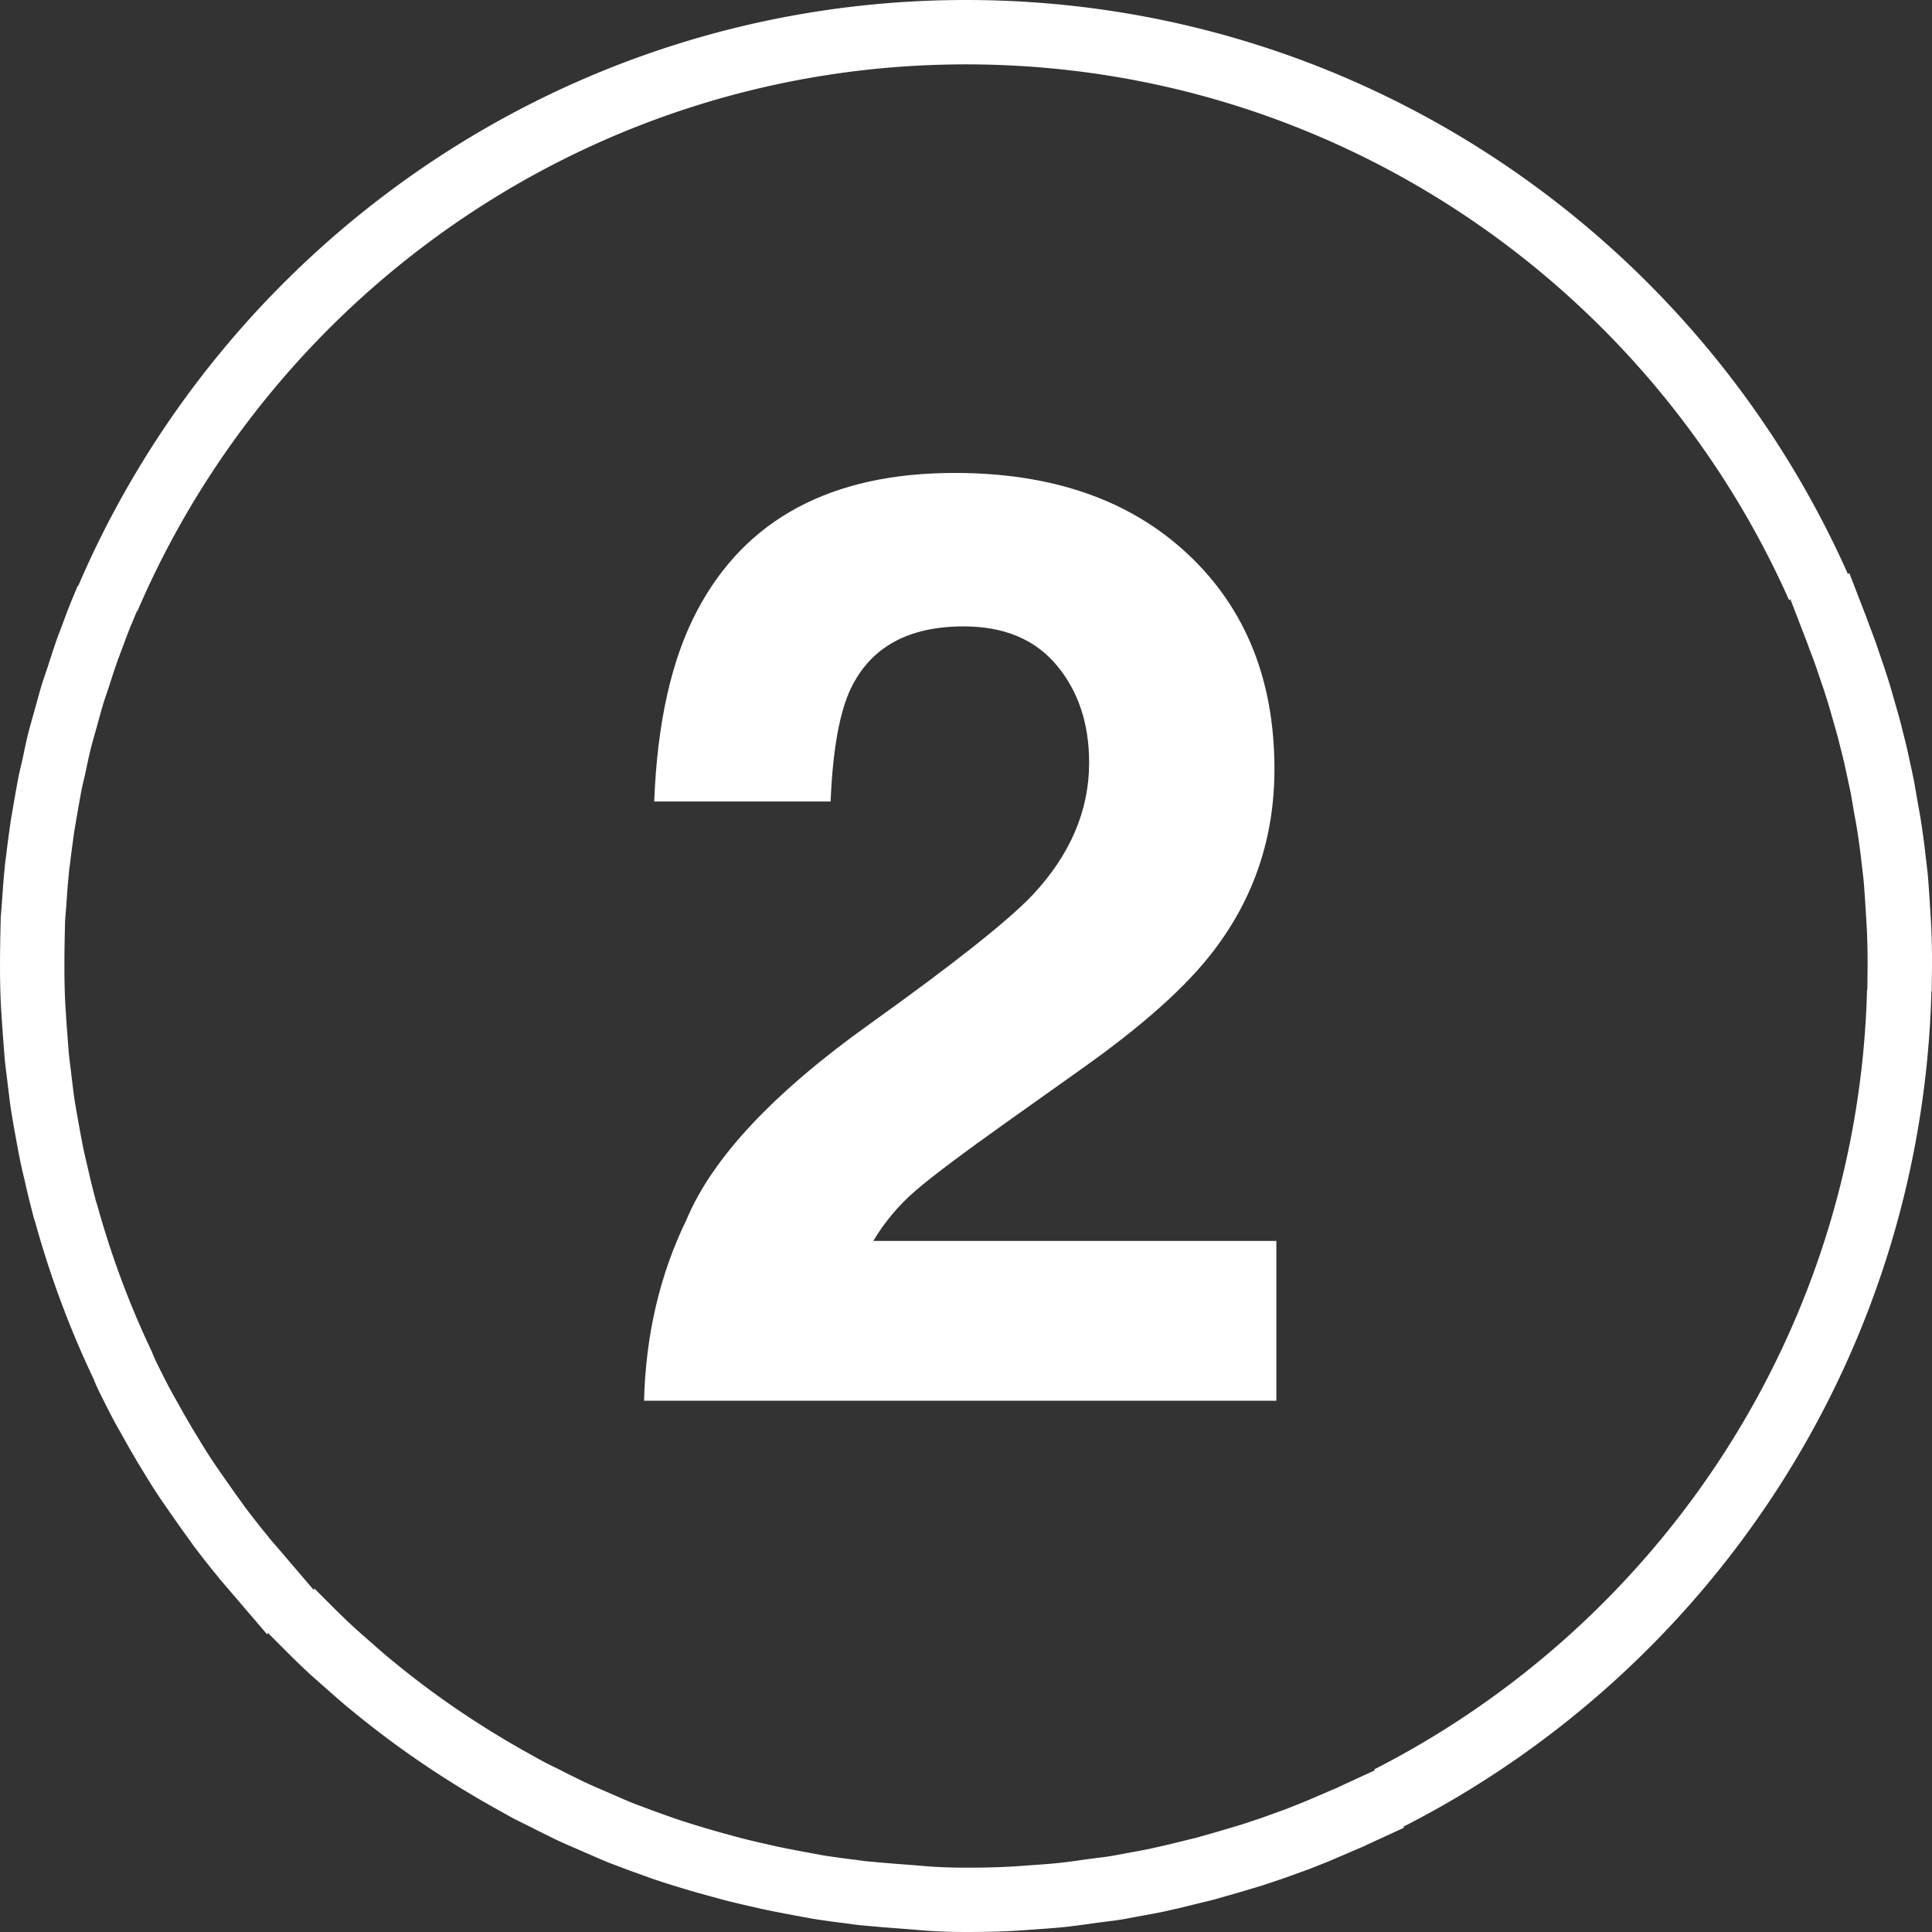 <svg xmlns="http://www.w3.org/2000/svg" width="120" height="120"><rect width="100%" height="100%" fill="#333333" stroke="none"/><g fill="#ffffff" fill-rule="evenodd"><path fill-rule="nonzero" d="M120 60l-.018 1.561-.019.019c-.6 22.64-13.776 42.182-32.798 51.881l.042.061-2.302 1.059c-.22.122-.459.202-.68.3-.558.244-1.12.483-1.678.722l-1.2.478-1.659.6-1.322.441-1.542.459-1.481.422-1.402.342c-.544.141-1.083.258-1.622.38-.459.098-.9.178-1.341.258-.563.098-1.12.22-1.702.3a138.777 138.777 0 0 0-1.378.178c-.558.08-1.12.159-1.678.22-.558.061-1.12.099-1.678.141l-1.402.098c-1.041.061-2.081.08-3.141.08-1.078 0-2.142-.042-3.159-.141l-.778-.061c-.82-.061-1.617-.122-2.419-.202-.281-.019-.558-.056-.839-.099-.778-.098-1.561-.197-2.32-.319l-.858-.159c-.759-.141-1.519-.281-2.259-.441l-.881-.202a40.385 40.385 0 0 1-2.161-.539l-.942-.258c-.68-.197-1.359-.398-2.039-.619-.342-.103-.68-.22-1.022-.342-.619-.22-1.242-.441-1.861-.68-.38-.141-.759-.281-1.12-.441l-1.659-.722a28.866 28.866 0 0 1-1.242-.558c-.483-.239-.942-.459-1.402-.698-.478-.244-.961-.464-1.42-.722l-.998-.558c-3.061-1.72-5.981-3.698-8.7-5.939l-.08-.061c-.661-.539-1.28-1.101-1.922-1.659a5.502 5.502 0 0 0-.361-.319c-.581-.52-1.163-1.083-1.72-1.641l-.441-.441-.759-.759-.042.098-2.241-2.62-.759-.881v-.019c-.558-.661-1.078-1.341-1.598-2.02l-.178-.258c-.483-.656-.942-1.317-1.402-1.978l-.319-.459c-.398-.581-.778-1.181-1.139-1.781l-.441-.722c-.3-.52-.6-1.022-.881-1.542-.178-.319-.38-.656-.558-.998-.22-.399-.417-.802-.619-1.2-.22-.441-.459-.9-.637-1.369l-.281-.6c-1.359-2.939-2.48-6-3.361-9.178l-.08-.239c-.178-.698-.361-1.397-.52-2.119l-.141-.6c-.159-.642-.277-1.298-.398-1.941l-.159-.881c-.103-.577-.202-1.158-.281-1.758l-.141-1.158c-.056-.502-.136-1.022-.178-1.542l-.122-1.598-.08-1.2c-.061-.938-.08-1.898-.08-2.859 0-1.022.019-2.02.047-3.042l.061-.759c.056-.741.098-1.5.178-2.241.019-.281.056-.558.099-.839.08-.722.183-1.421.281-2.142l.141-.82c.122-.698.239-1.402.38-2.1l.202-.858c.141-.68.281-1.359.459-2.02l.258-.919c.178-.619.338-1.256.539-1.898l.319-.942c.197-.619.399-1.242.619-1.861l.319-.839c.197-.539.399-1.078.619-1.598l.3-.722.042-.019c9.178-21.379 30.44-36.379 55.139-36.379 24.421 0 45.44 14.658 54.778 35.663l.08-.08 1.102 2.859.159.441c.178.459.361.942.52 1.42l.422 1.242c.159.483.319.98.459 1.481l.361 1.261c.141.478.258.98.38 1.458.117.441.22.9.319 1.359l.3 1.402.258 1.5c.08.417.159.858.22 1.298.08.558.159 1.101.22 1.659l.141 1.2c.061.619.099 1.256.141 1.898l.061.999c.061.98.08 1.959.08 2.939zm-3.999 0c0-.914-.018-1.829-.074-2.743l-.057-.932c-.039-.599-.074-1.194-.131-1.772l-.131-1.12c-.057-.521-.131-1.028-.206-1.549-.057-.411-.131-.823-.206-1.212l-.241-1.4-.28-1.308c-.092-.429-.188-.858-.297-1.269-.114-.446-.223-.914-.354-1.361l-.337-1.177c-.131-.468-.28-.932-.429-1.383l-.394-1.159c-.149-.446-.319-.897-.486-1.326l-.149-.411-1.028-2.669-.074.074c-8.715-19.605-28.333-33.285-51.126-33.285-23.052 0-42.897 14-51.463 33.954l-.039.018-.28.674c-.206.486-.394.989-.578 1.492l-.297.783c-.206.578-.394 1.159-.578 1.737l-.297.879c-.188.599-.337 1.194-.503 1.772l-.241.858c-.166.617-.297 1.251-.429 1.886l-.188.801c-.131.652-.241 1.308-.354 1.96l-.131.766c-.092.674-.188 1.326-.263 1.999-.039.263-.074.521-.092.783-.074.691-.114 1.4-.166 2.091l-.057.709c-.026.954-.044 1.886-.044 2.84 0 .897.018 1.794.074 2.669l.074 1.12.114 1.492c.039.486.114.971.166 1.44l.131 1.081c.074.56.166 1.103.263 1.641l.149.822c.114.599.223 1.212.372 1.811l.131.56c.149.674.319 1.326.486 1.978l.074.223c.823 2.966 1.868 5.823 3.137 8.566l.262.56c.166.438.389.866.595 1.278.188.372.372.748.578 1.12.166.319.354.634.521.932.263.486.542.954.823 1.439l.411.674c.337.56.691 1.12 1.063 1.663l.297.429c.429.617.858 1.234 1.308 1.846l.166.241c.486.634.971 1.269 1.492 1.886v.018l.709.823 2.091 2.446.039-.092.709.709.411.411c.521.521 1.063 1.046 1.606 1.531l.337.297c.599.521 1.177 1.046 1.794 1.549l.074.057c2.537 2.091 5.263 3.938 8.12 5.543l.932.521c.429.241.879.446 1.326.674.429.223.858.429 1.308.652.394.188.766.354 1.159.521l1.549.674c.337.149.691.28 1.046.411.578.223 1.159.429 1.737.634.319.114.634.223.954.319.634.206 1.269.394 1.903.578l.879.241a37.693 37.693 0 0 0 2.017.503l.823.188c.691.149 1.4.28 2.109.411l.801.149c.709.114 1.439.206 2.166.297.263.039.521.074.783.092.748.074 1.492.131 2.257.188l.726.057c.949.092 1.942.131 2.949.131.989 0 1.96-.018 2.931-.074l1.308-.092c.521-.039 1.046-.074 1.566-.131.521-.057 1.046-.131 1.566-.206a129.525 129.525 0 0 1 1.286-.166c.542-.074 1.063-.188 1.588-.28.411-.074.823-.149 1.251-.241.503-.114 1.006-.223 1.514-.354l1.308-.319 1.383-.394 1.439-.429 1.234-.411 1.549-.56 1.12-.446c.521-.223 1.046-.446 1.566-.674.206-.092.429-.166.634-.28l2.148-.989-.039-.057c17.754-9.052 30.052-27.291 30.612-48.422l.018-.018.016-1.456z"/><path d="M42.652 75.728c1.608-3.823 5.405-7.871 11.391-12.142 5.194-3.718 8.556-6.381 10.085-7.989 2.347-2.505 3.52-5.247 3.52-8.227 0-2.426-.672-4.443-2.017-6.051-1.345-1.608-3.269-2.413-5.774-2.413-3.428 0-5.761 1.279-7 3.837-.712 1.476-1.134 3.823-1.266 7.04h-10.956c.185-4.878 1.068-8.82 2.65-11.826 3.006-5.722 8.345-8.582 16.018-8.582 6.064 0 10.89 1.681 14.476 5.043 3.586 3.362 5.379 7.811 5.379 13.348 0 4.245-1.266 8.016-3.797 11.312-1.661 2.188-4.39 4.628-8.187 7.317l-4.509 3.204c-2.821 2.004-4.753 3.454-5.794 4.351-1.042.896-1.918 1.938-2.63 3.125h25.036v9.927h-39.274c.105-4.113.989-7.871 2.65-11.272z"/></g></svg>